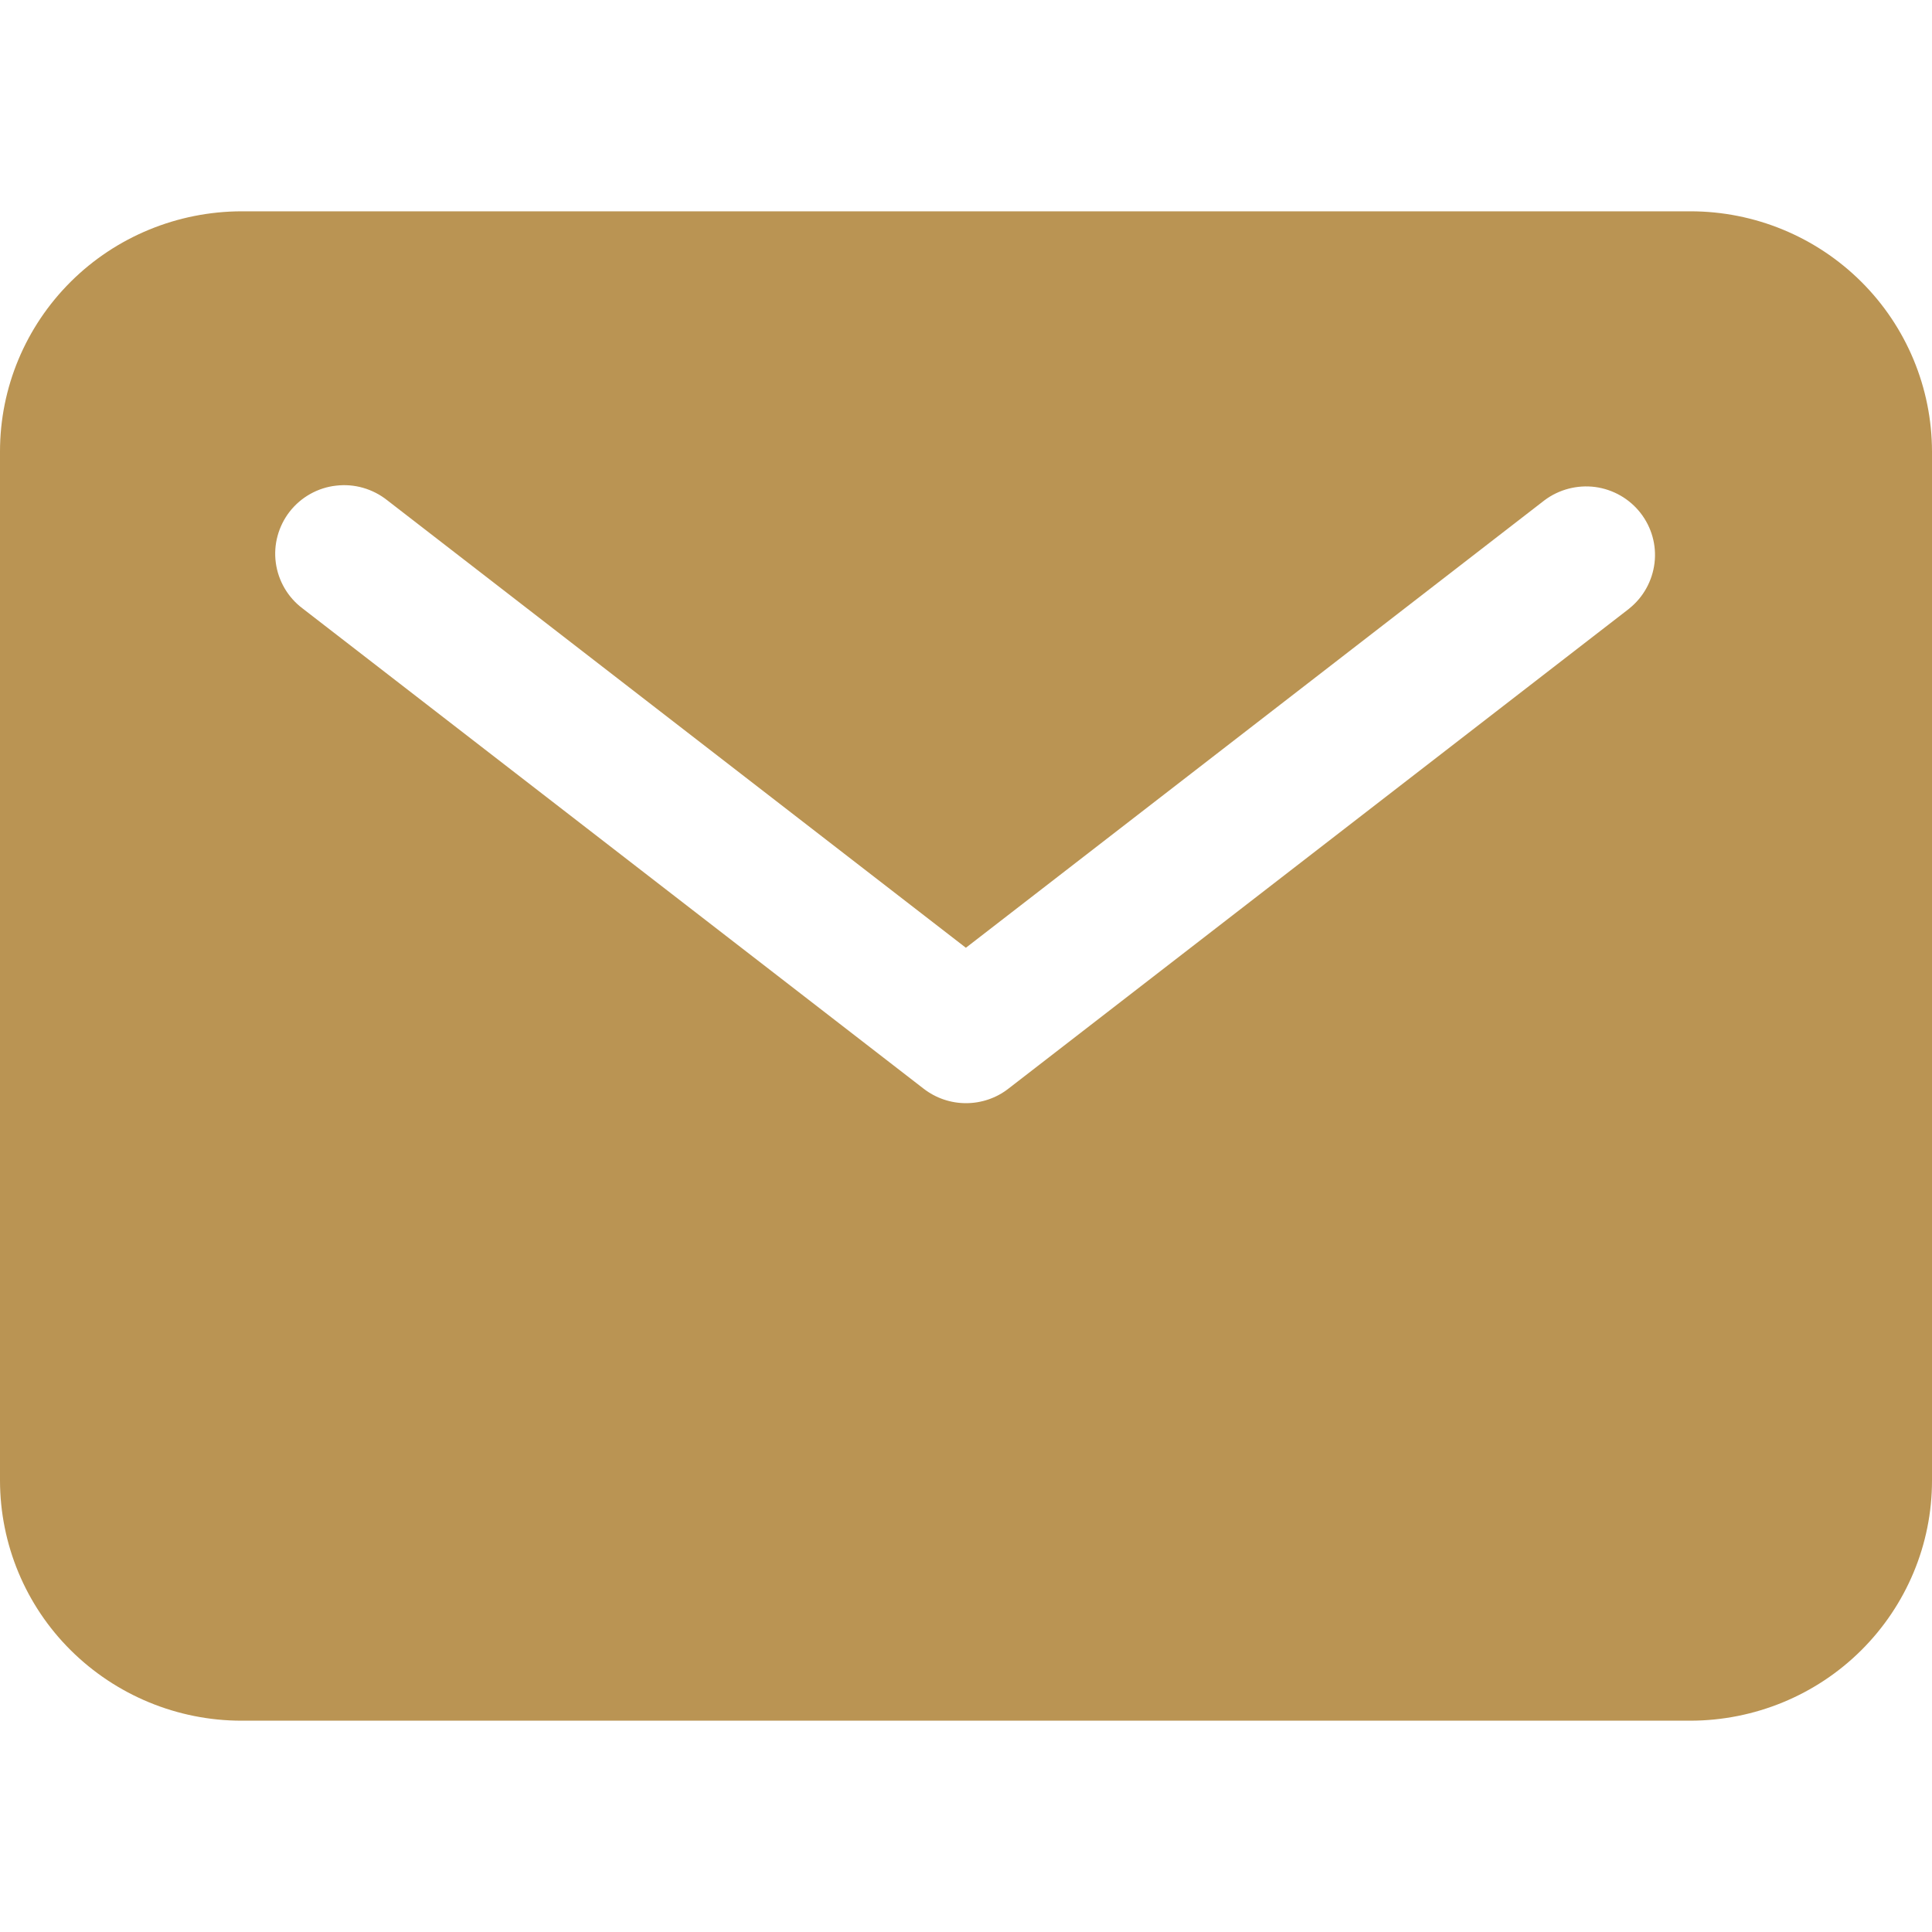 <?xml version="1.0" encoding="utf-8"?>
<svg xmlns="http://www.w3.org/2000/svg" fill="none" height="16" viewBox="0 0 16 16" width="16">
  <path d="m14 1.75h-12c-.53.001-1.039.21-1.414.583s-.586.878-.586 1.406v8.523c.001.527.211 1.033.586 1.405s.883.583 1.414.583h12c.53-.001 1.039-.21 1.414-.583.375-.373.586-.878.586-1.405v-8.523c-.001-.527-.211-1.033-.586-1.406-.375-.373-.883-.583-1.414-.583zm-.506 3.289-5.143 3.977c-.1.078-.224.12-.351.12s-.25-.042-.351-.12l-5.143-3.977c-.06-.045-.111-.102-.149-.167-.038-.065-.063-.137-.073-.212-.01-.075-.005-.15.015-.223.02-.073.054-.141.1-.2.046-.059.104-.109.17-.146.066-.037.139-.061.214-.069.075-.009.151-.003.224.018.073.021.141.056.2.103l4.792 3.706 4.792-3.706c.12-.09.271-.129.419-.11.149.02.284.097.376.215.092.118.134.267.116.415-.018.148-.093.284-.21.377z" fill="#ba9453"/>
</svg>
